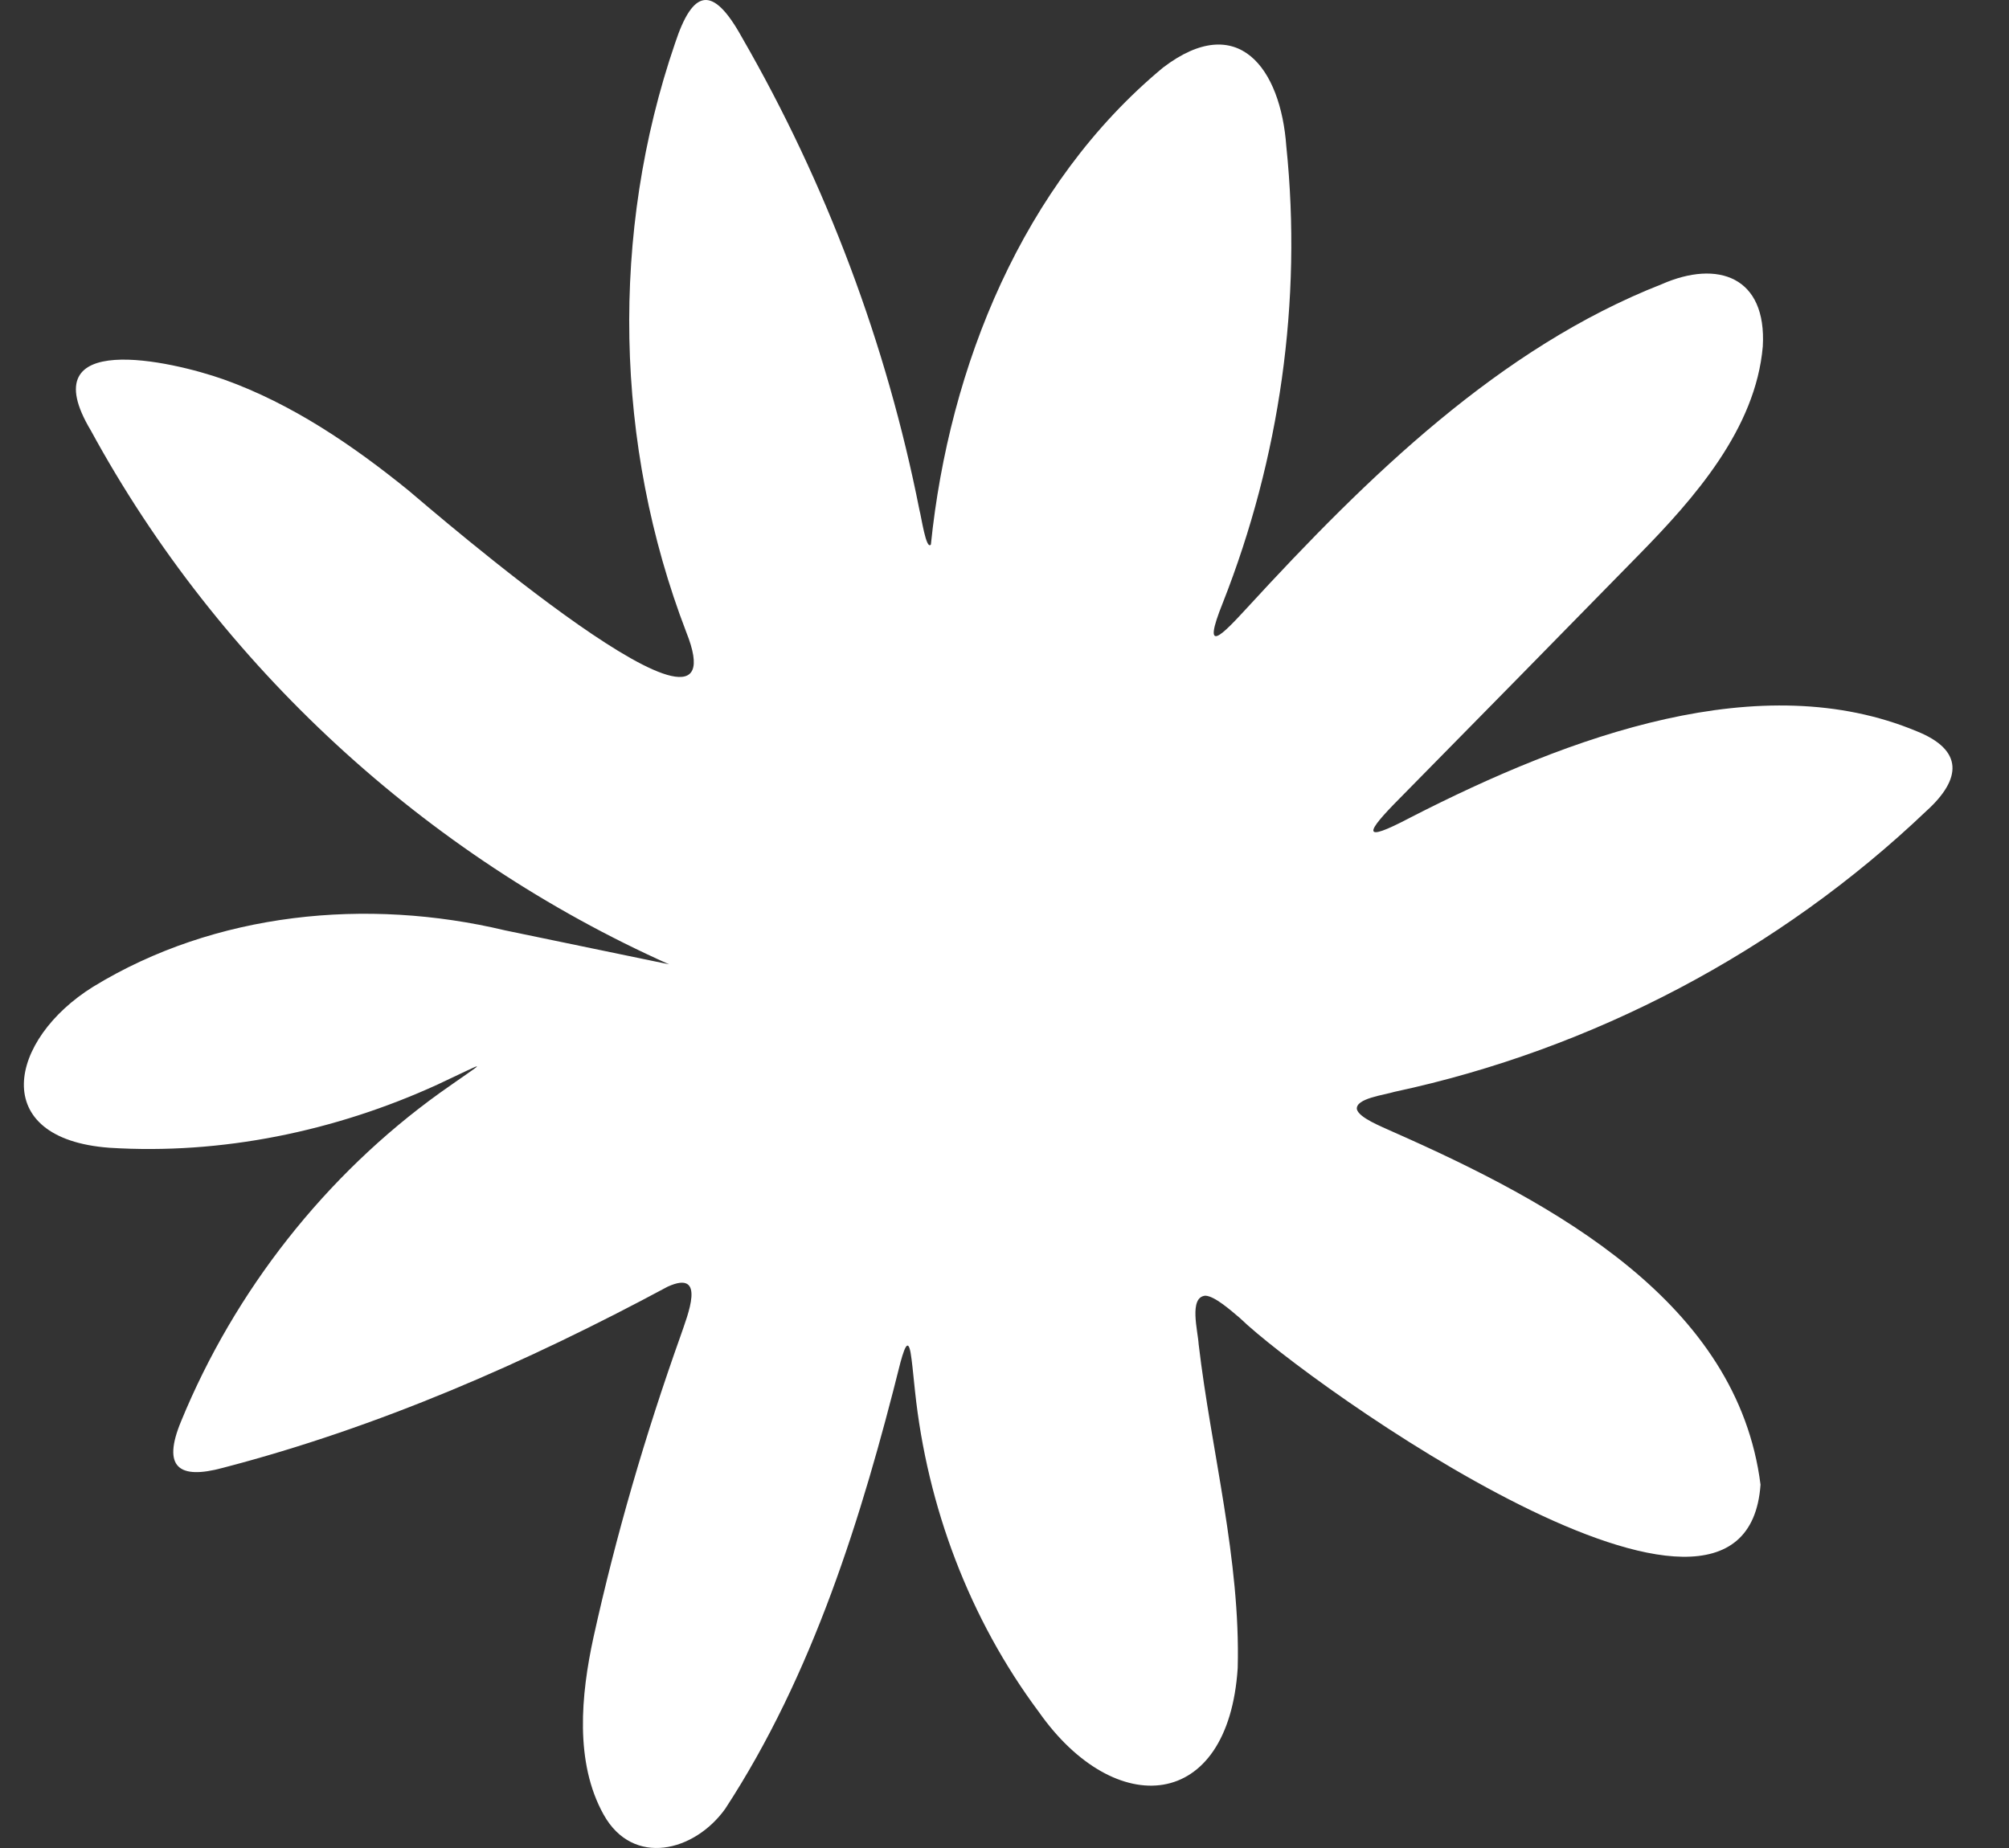 <svg width="25" height="23" viewBox="0 0 25 23" fill="none" xmlns="http://www.w3.org/2000/svg">
<rect x="0" y="0" width="25" height="23" fill="#333333" stroke="none"/>
<path d="M8.326 12.002C5.3 10.649 2.726 8.288 1.131 5.359C0.373 4.095 2.129 4.49 2.786 4.723C3.631 5.025 4.389 5.541 5.082 6.103C5.36 6.336 9.288 9.738 8.539 7.865C7.647 5.541 7.592 2.896 8.4 0.539C8.622 -0.135 8.867 -0.196 9.232 0.464C10.281 2.282 11.034 4.286 11.441 6.345C11.464 6.424 11.524 6.852 11.584 6.777C11.811 4.56 12.726 2.291 14.473 0.841C15.406 0.13 15.938 0.85 16.007 1.822C16.206 3.746 15.924 5.708 15.217 7.502C14.944 8.181 15.212 7.898 15.517 7.567C17.023 5.927 18.664 4.327 20.679 3.537C21.377 3.23 21.987 3.444 21.936 4.313C21.848 5.336 21.085 6.201 20.392 6.907C19.399 7.921 18.41 8.93 17.416 9.938C16.991 10.366 16.931 10.501 17.541 10.18C19.561 9.143 21.917 8.293 23.854 9.102C24.431 9.334 24.417 9.692 23.969 10.096C22.139 11.84 19.815 13.062 17.356 13.588C17.222 13.629 16.866 13.671 16.885 13.806C16.913 13.913 17.19 14.02 17.319 14.08C19.353 14.977 21.622 16.214 21.908 18.478C21.723 21.1 16.275 17.223 15.429 16.404C15.314 16.307 15.115 16.13 14.999 16.126C14.791 16.144 14.907 16.567 14.916 16.73C15.073 18.064 15.438 19.412 15.402 20.76C15.286 22.55 13.877 22.657 12.929 21.309C12.065 20.151 11.538 18.752 11.386 17.311C11.372 17.186 11.358 17.027 11.344 16.921C11.312 16.651 11.27 16.721 11.206 16.953C10.725 18.878 10.115 20.844 9.024 22.513C8.641 23.047 7.878 23.238 7.513 22.587C7.148 21.936 7.231 21.09 7.384 20.384C7.666 19.105 8.031 17.855 8.47 16.623C8.553 16.377 8.798 15.791 8.308 16.014C6.552 16.958 4.703 17.767 2.772 18.269C2.227 18.417 2.014 18.264 2.254 17.688C2.92 16.065 4.052 14.624 5.475 13.601C6.071 13.178 6.118 13.183 5.443 13.499C4.172 14.08 2.758 14.373 1.362 14.285C-0.153 14.173 0.105 12.937 1.159 12.281C2.679 11.351 4.569 11.17 6.284 11.579" fill="white"/>
</svg>
